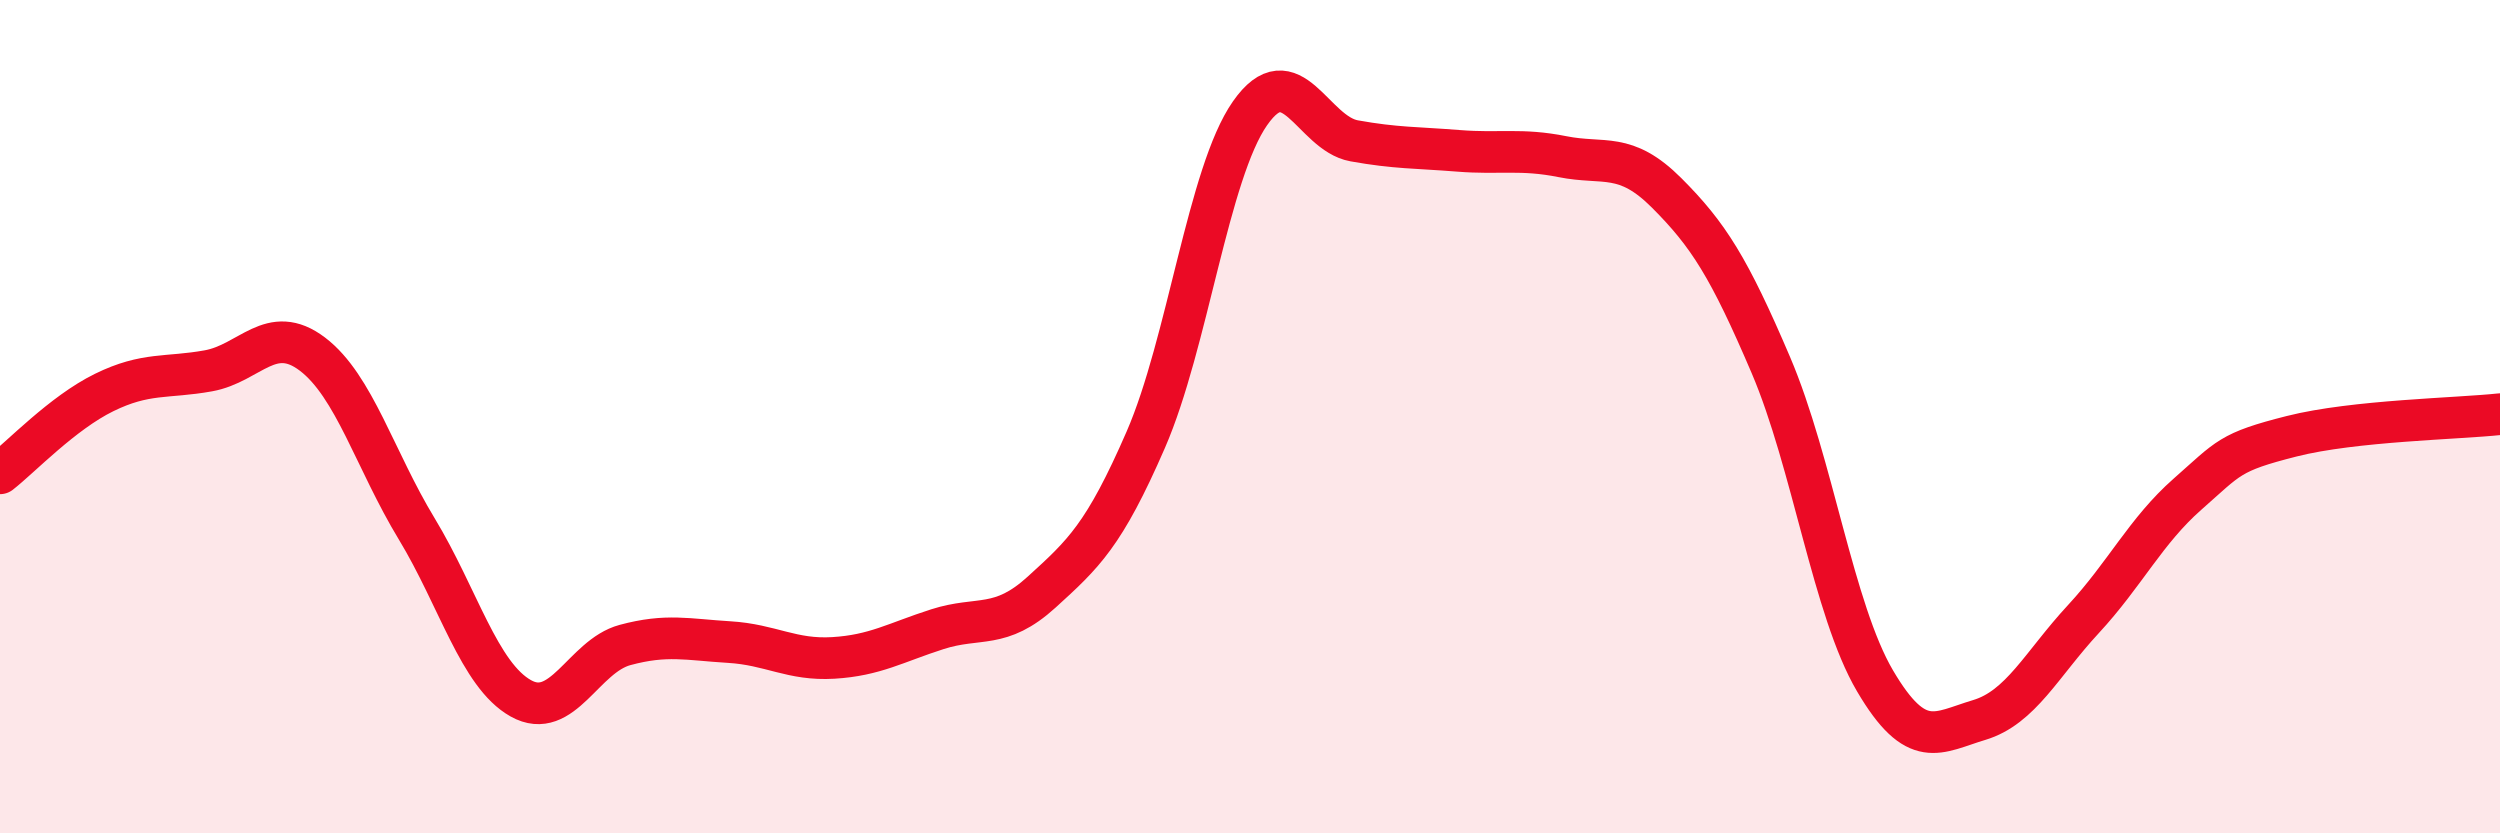 
    <svg width="60" height="20" viewBox="0 0 60 20" xmlns="http://www.w3.org/2000/svg">
      <path
        d="M 0,11.36 C 0.5,10.97 1.5,9.91 2.5,9.42 C 3.5,8.93 4,9.08 5,8.9 C 6,8.72 6.5,7.74 7.5,8.5 C 8.5,9.26 9,11.04 10,12.69 C 11,14.34 11.5,16.2 12.5,16.76 C 13.5,17.32 14,15.75 15,15.48 C 16,15.21 16.5,15.35 17.5,15.41 C 18.5,15.47 19,15.85 20,15.79 C 21,15.73 21.5,15.42 22.5,15.1 C 23.5,14.78 24,15.12 25,14.21 C 26,13.3 26.5,12.85 27.5,10.55 C 28.5,8.25 29,4.15 30,2.72 C 31,1.29 31.5,3.2 32.5,3.38 C 33.5,3.56 34,3.54 35,3.62 C 36,3.7 36.5,3.56 37.5,3.76 C 38.5,3.96 39,3.63 40,4.63 C 41,5.63 41.5,6.42 42.5,8.76 C 43.5,11.1 44,14.64 45,16.34 C 46,18.04 46.5,17.58 47.5,17.28 C 48.5,16.98 49,15.94 50,14.86 C 51,13.78 51.5,12.74 52.5,11.86 C 53.5,10.98 53.5,10.85 55,10.47 C 56.5,10.09 59,10.05 60,9.94L60 20L0 20Z"
        fill="#EB0A25"
        opacity="0.1"
        stroke-linecap="round"
        stroke-linejoin="round"
      />
      <path
        d="M 0,11.36 C 0.5,10.97 1.5,9.91 2.5,9.42 C 3.5,8.93 4,9.08 5,8.9 C 6,8.72 6.5,7.74 7.5,8.5 C 8.5,9.26 9,11.04 10,12.69 C 11,14.34 11.5,16.2 12.5,16.76 C 13.5,17.32 14,15.75 15,15.48 C 16,15.21 16.5,15.35 17.5,15.41 C 18.5,15.47 19,15.85 20,15.79 C 21,15.73 21.5,15.42 22.5,15.1 C 23.5,14.78 24,15.12 25,14.21 C 26,13.3 26.5,12.85 27.5,10.55 C 28.5,8.25 29,4.15 30,2.72 C 31,1.29 31.5,3.2 32.5,3.38 C 33.5,3.56 34,3.54 35,3.62 C 36,3.7 36.5,3.56 37.5,3.76 C 38.5,3.96 39,3.63 40,4.63 C 41,5.63 41.5,6.42 42.5,8.76 C 43.5,11.1 44,14.64 45,16.34 C 46,18.04 46.5,17.58 47.5,17.28 C 48.5,16.98 49,15.94 50,14.86 C 51,13.78 51.5,12.74 52.5,11.86 C 53.5,10.98 53.5,10.85 55,10.47 C 56.5,10.09 59,10.05 60,9.94"
        stroke="#EB0A25"
        stroke-width="1"
        fill="none"
        stroke-linecap="round"
        stroke-linejoin="round"
      />
    </svg>
  